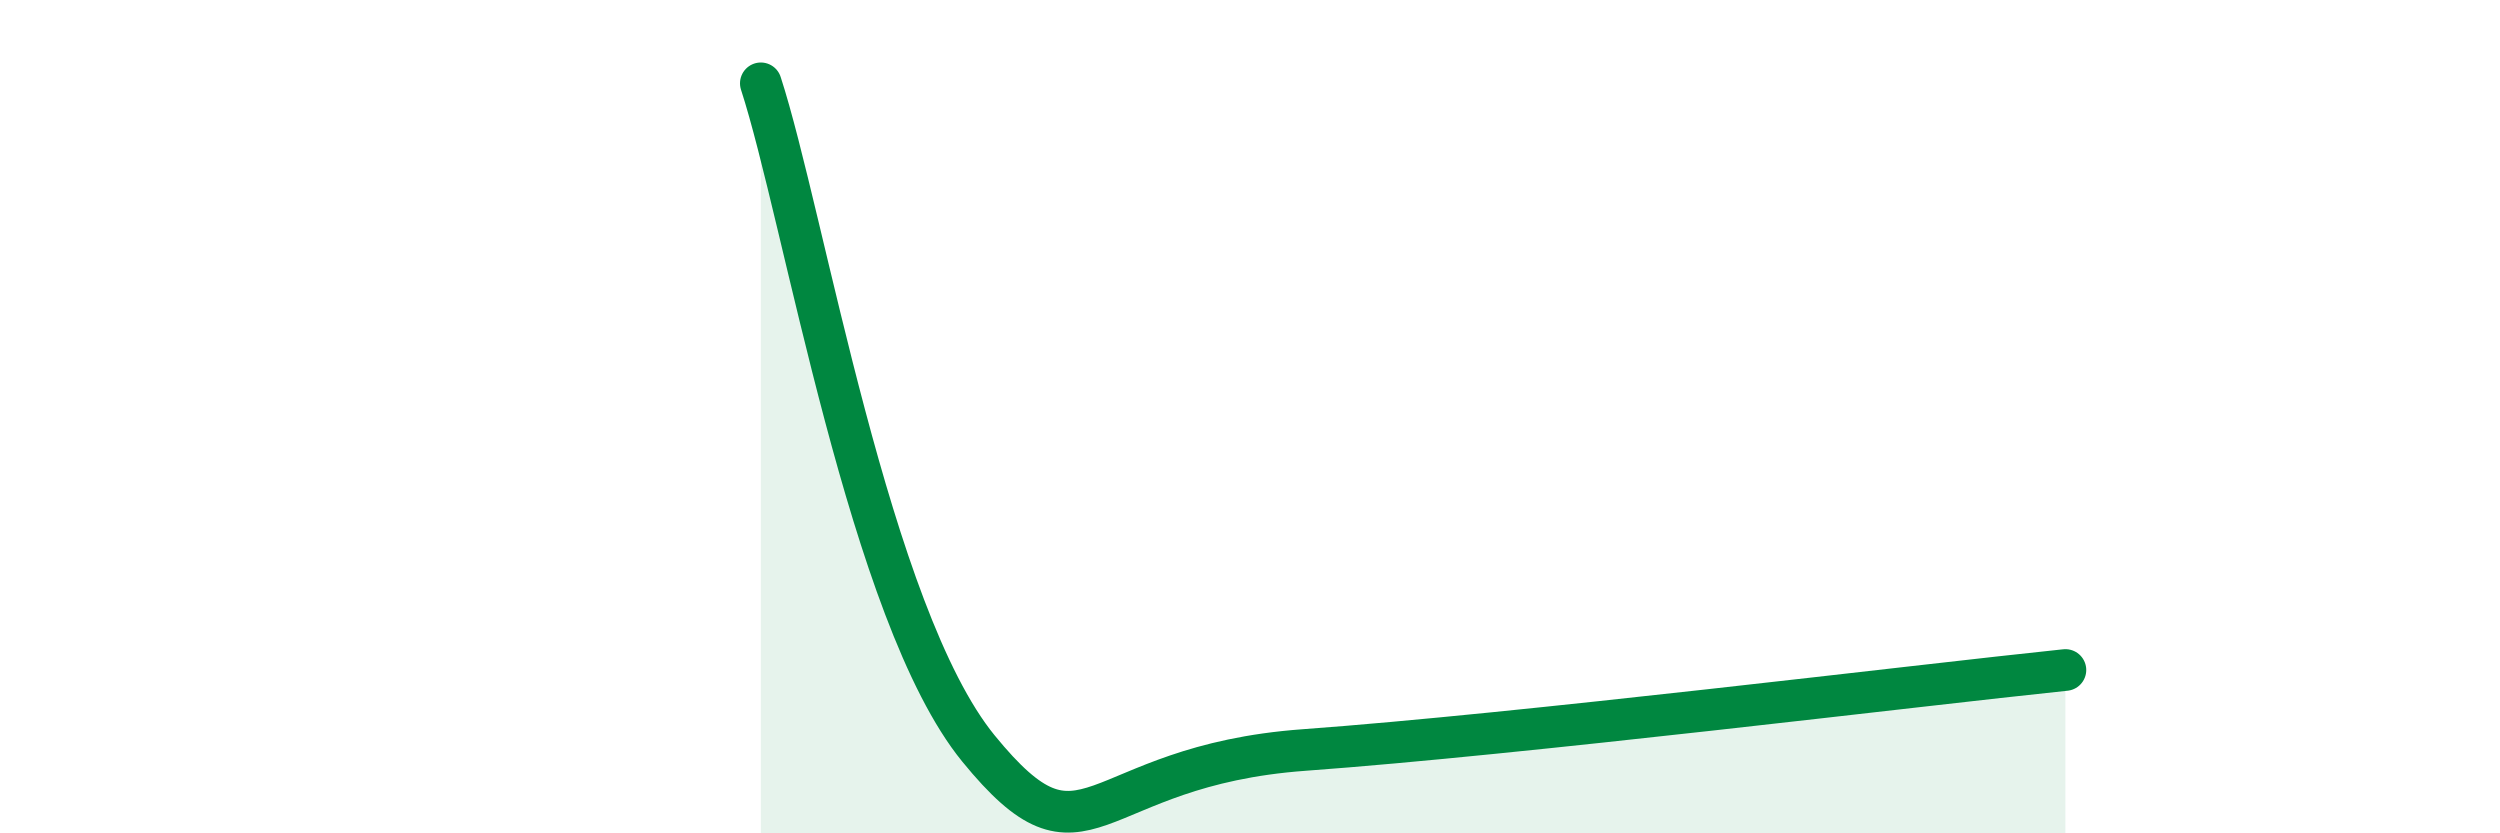 
    <svg width="60" height="20" viewBox="0 0 60 20" xmlns="http://www.w3.org/2000/svg">
      <path
        d="M 18.26,2 C 19.3,5.19 20.87,14.76 23.48,17.96 C 26.09,21.16 26.08,18.38 31.3,18 C 36.52,17.62 45.92,16.46 49.57,16.08L49.57 20L18.26 20Z"
        fill="#008740"
        opacity="0.1"
        stroke-linecap="round"
        stroke-linejoin="round"
      />
      <path
        d="M 18.26,2 C 19.3,5.19 20.87,14.76 23.48,17.96 C 26.09,21.16 26.08,18.38 31.3,18 C 36.52,17.62 45.92,16.46 49.57,16.08"
        stroke="#008740"
        stroke-width="1"
        fill="none"
        stroke-linecap="round"
        stroke-linejoin="round"
      />
    </svg>
  